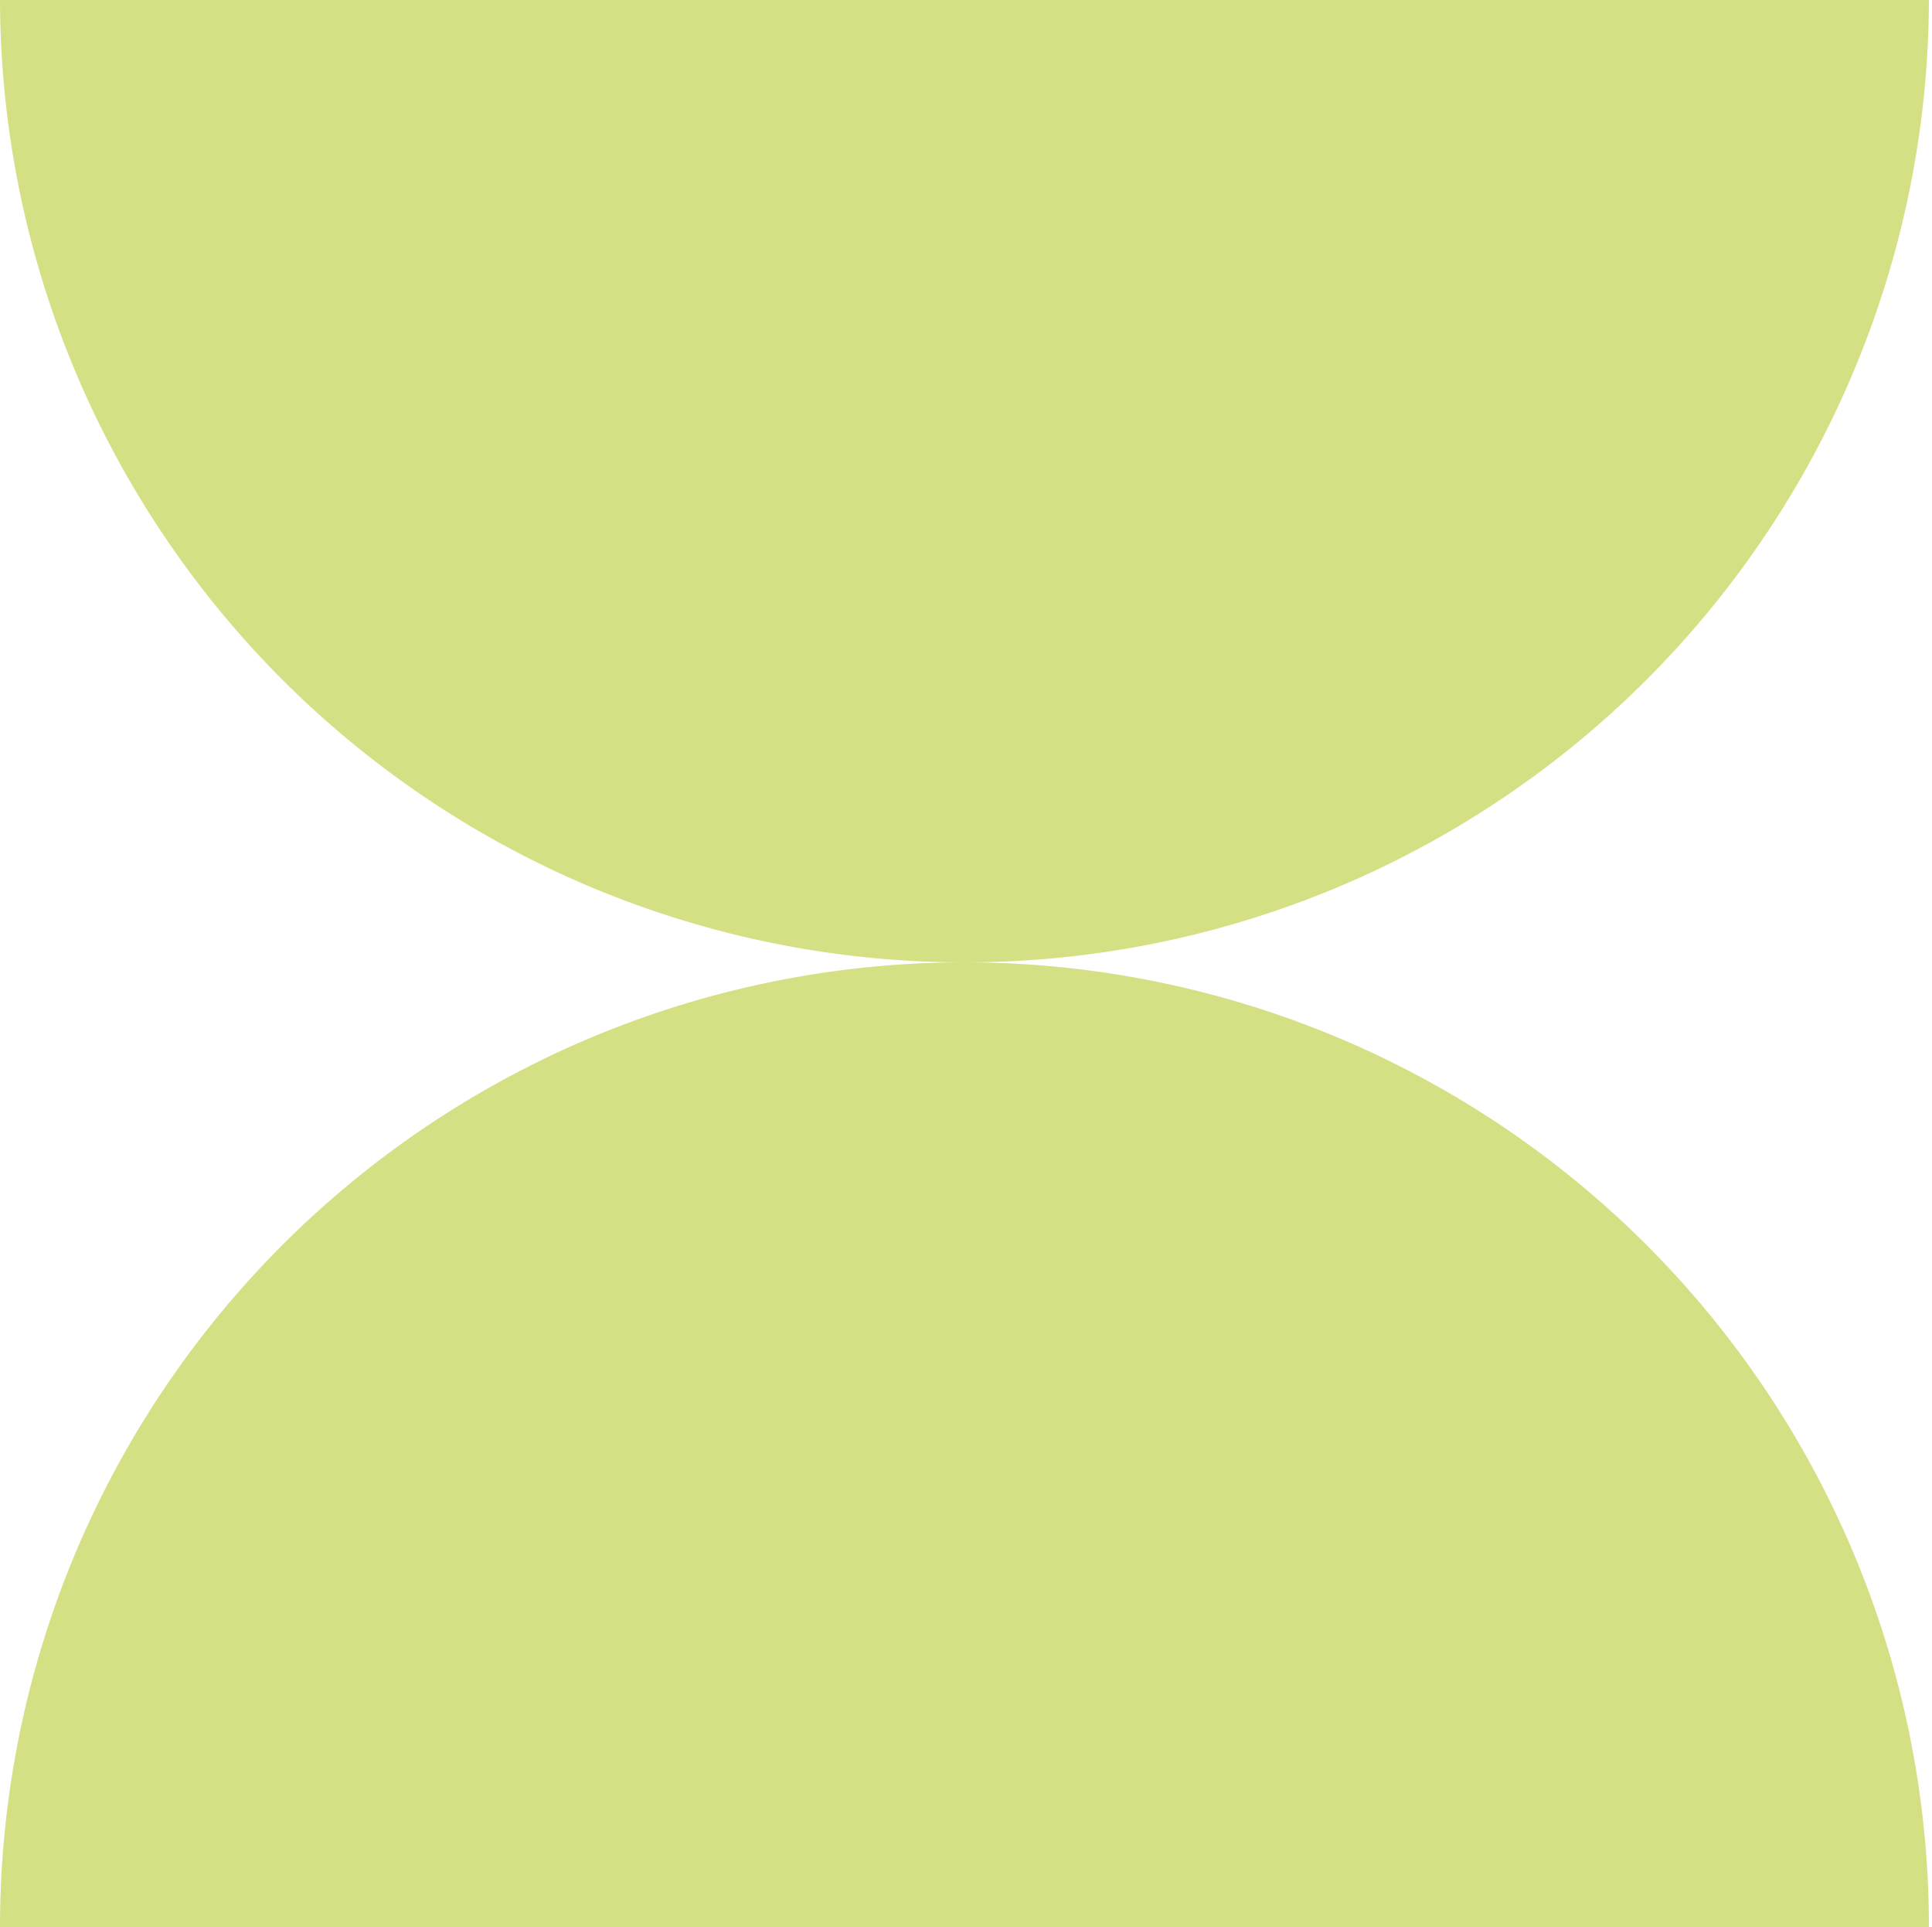 <svg xmlns="http://www.w3.org/2000/svg" xmlns:xlink="http://www.w3.org/1999/xlink" width="250" height="249.304" viewBox="0 0 250 249.304">
  <defs>
    <clipPath id="clip-path">
      <rect id="Rectángulo_72" data-name="Rectángulo 72" width="250" height="249.304" fill="none"/>
    </clipPath>
  </defs>
  <g id="Grupo_179" data-name="Grupo 179" transform="translate(0 -0.353)">
    <g id="Grupo_178" data-name="Grupo 178" transform="translate(0 0.353)" clip-path="url(#clip-path)">
      <path id="Trazado_66" data-name="Trazado 66" d="M0,173.8a124.8,124.8,0,1,1,249.6,0Z" transform="translate(0.002 75.503)" fill="#d5df84"/>
      <path id="Trazado_67" data-name="Trazado 67" d="M249.6,0A124.8,124.8,0,0,1,124.8,124.8,124.8,124.8,0,0,1,0,0Z" transform="translate(0 -0.298)" fill="#d5df84"/>
    </g>
  </g>
</svg>
